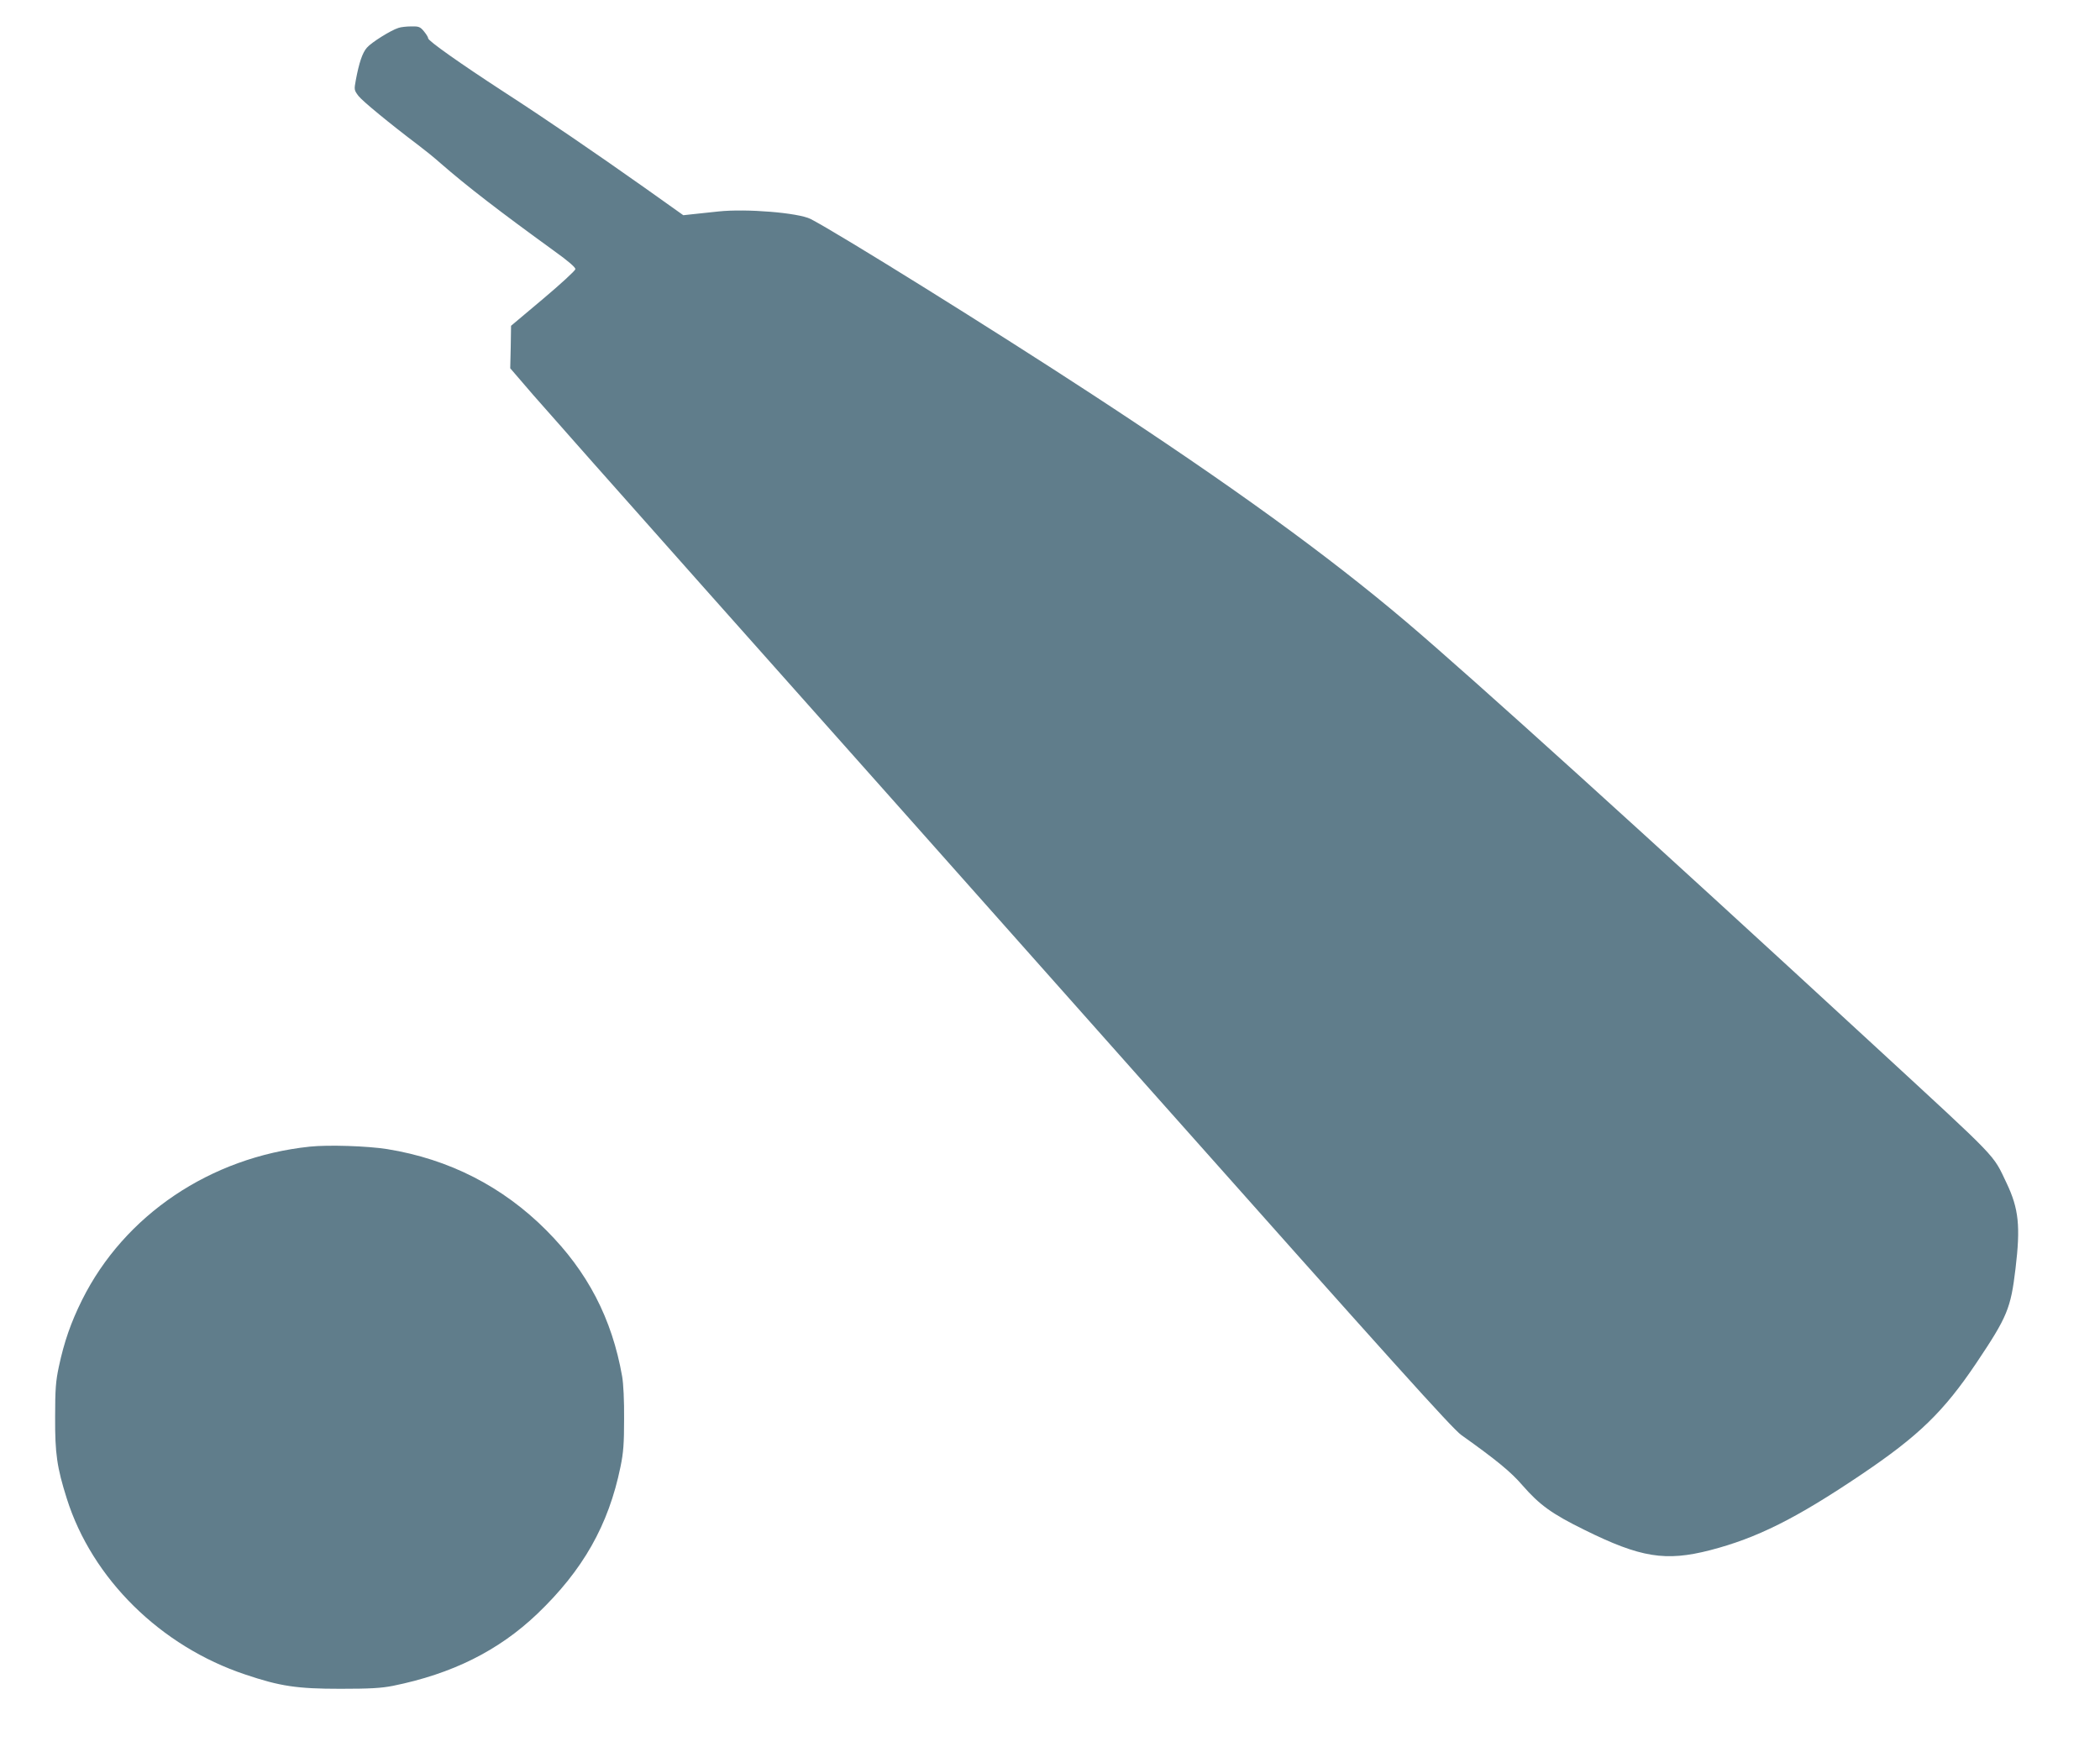 <?xml version="1.0" standalone="no"?>
<!DOCTYPE svg PUBLIC "-//W3C//DTD SVG 20010904//EN"
 "http://www.w3.org/TR/2001/REC-SVG-20010904/DTD/svg10.dtd">
<svg version="1.0" xmlns="http://www.w3.org/2000/svg"
 width="1280pt" height="1068pt" viewBox="0 0 1280 1068"
 preserveAspectRatio="xMidYMid meet">
<g transform="translate(0,1068) scale(0.1,-0.1)"
fill="#607d8b" stroke="none">
<path d="M2429 10510 c-46 -14 -166 -89 -193 -121 -27 -31 -47 -90 -67 -196
-11 -60 -11 -62 16 -98 25 -32 194 -171 365 -300 36 -27 97 -76 135 -110 164
-143 362 -295 693 -535 88 -63 131 -101 129 -111 -1 -9 -90 -91 -197 -181
l-195 -164 -2 -130 -3 -129 142 -165 c79 -91 543 -615 1032 -1165 490 -550
1715 -1928 2723 -3063 1471 -1655 1846 -2072 1900 -2110 212 -151 303 -225
373 -307 104 -119 178 -173 375 -270 345 -171 497 -195 769 -125 285 74 522
192 921 461 350 236 501 382 702 681 189 282 209 332 238 574 31 258 20 365
-54 521 -87 182 -37 129 -796 829 -1399 1290 -2463 2253 -2860 2590 -482 409
-1071 836 -1920 1391 -593 388 -1542 979 -1714 1068 -75 38 -392 64 -561 46
-58 -6 -130 -14 -160 -17 l-55 -6 -235 167 c-307 217 -601 418 -859 585 -269
175 -461 311 -461 326 0 7 -12 26 -26 43 -23 28 -32 31 -77 30 -29 0 -64 -4
-78 -9z"/>
<path d="M1888 3690 c-606 -64 -1130 -417 -1388 -935 -68 -137 -109 -255 -141
-405 -19 -89 -23 -137 -23 -310 -1 -221 11 -305 71 -495 154 -489 572 -901
1088 -1073 213 -72 316 -87 580 -87 181 0 249 4 320 18 361 73 644 214 880
439 278 266 434 540 507 896 18 87 22 142 22 292 1 110 -4 215 -12 260 -62
352 -210 637 -462 890 -266 267 -593 434 -970 495 -120 19 -358 27 -472 15z"/>
</g>
</svg>
